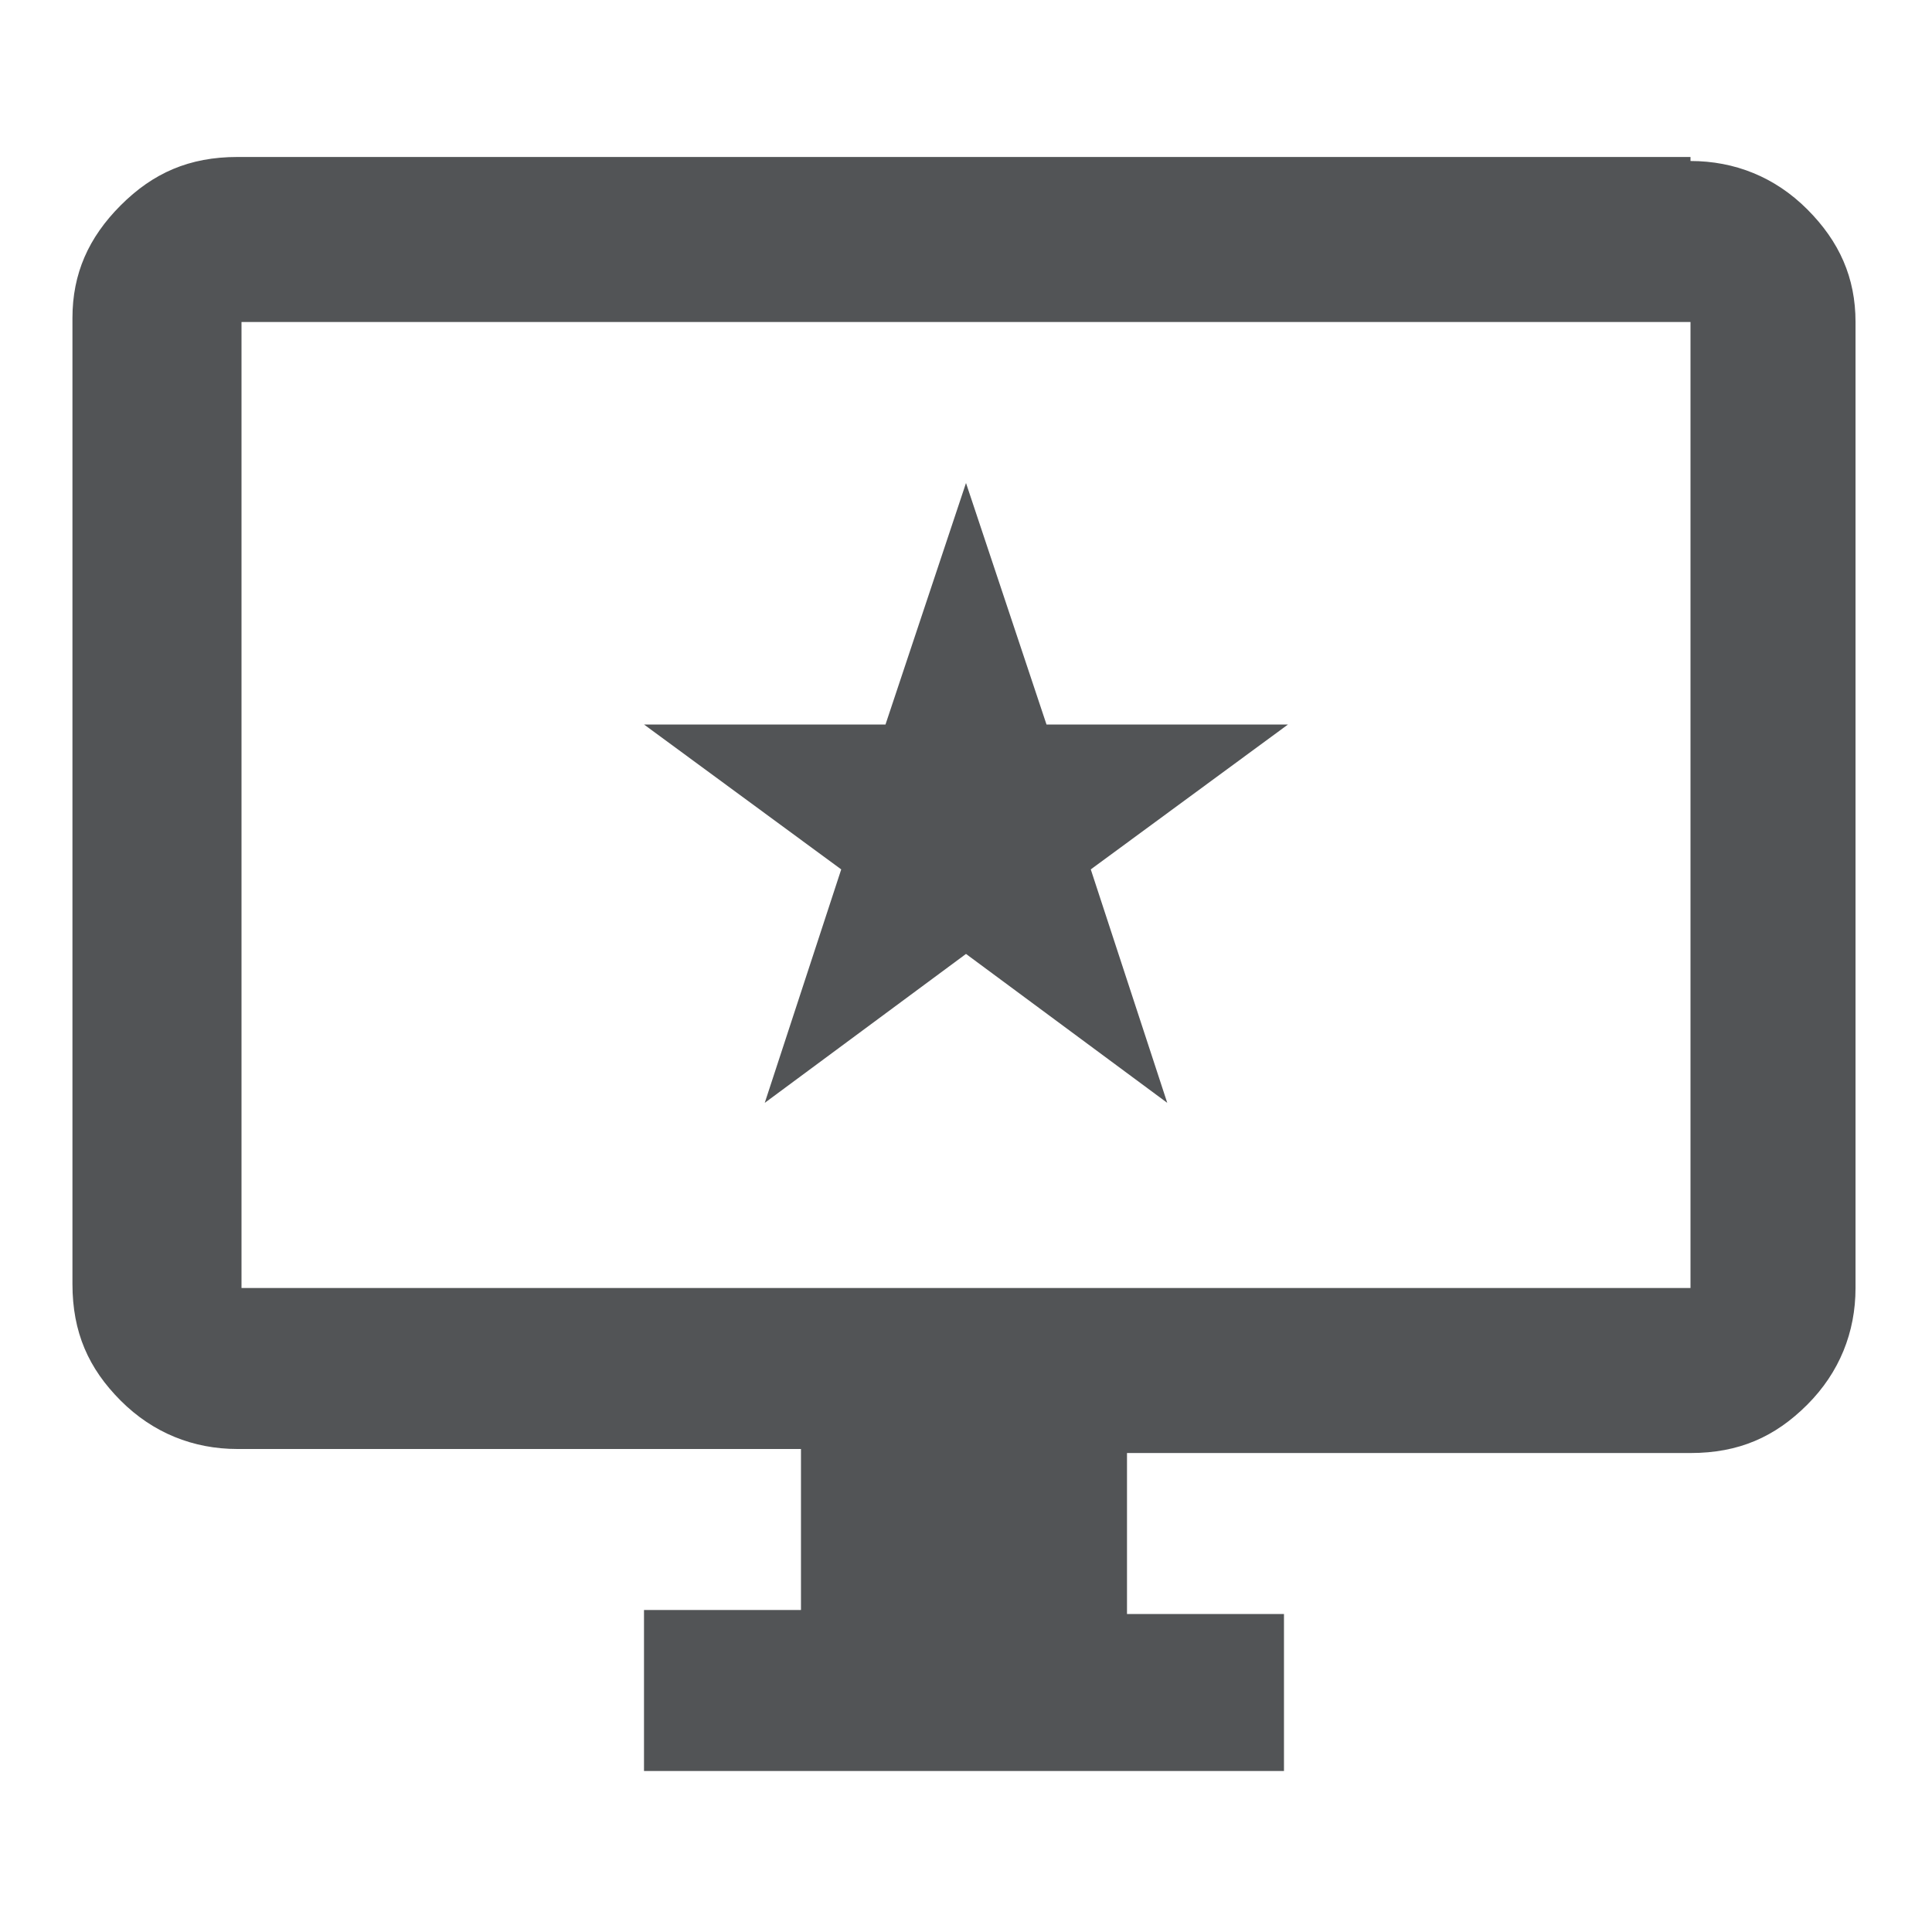 <?xml version="1.0" encoding="utf-8"?>
<!-- Generator: Adobe Illustrator 21.1.0, SVG Export Plug-In . SVG Version: 6.00 Build 0)  -->
<svg version="1.1" id="Ebene_1" xmlns="http://www.w3.org/2000/svg" xmlns:xlink="http://www.w3.org/1999/xlink" x="0px" y="0px"
	 viewBox="0 0 48 48" style="enable-background:new 0 0 48 48;" xml:space="preserve">
<style type="text/css">
	.st0{enable-background:new    ;}
	.st1{fill:#525456;}
</style>
<title>Icon-monitor-star</title>
<g id="Assets">
	<g id="Icon-monitor-star" transform="translate(-751, -102)">
		<g class="st0">
			<path class="st1" d="M793,106c1.1,0,2.1,0.4,2.9,1.2c0.8,0.8,1.2,1.7,1.2,2.8v24c0,1.1-0.4,2.1-1.2,2.9c-0.8,0.8-1.7,1.2-2.9,1.2
				h-14v4h3.9v3.9H767V142h3.9v-4h-14c-1.1,0-2.1-0.4-2.9-1.2c-0.8-0.8-1.2-1.7-1.2-2.9v-24c0-1.1,0.4-2,1.2-2.8
				c0.8-0.8,1.7-1.2,2.9-1.2H793z M793,134v-24h-36v24H793z M777,120h6l-4.9,3.6l1.9,5.8l-5-3.7l-5,3.7l1.9-5.8L767,120h6l2-6
				L777,120z"/>
		</g>
	</g>
</g>
</svg>
